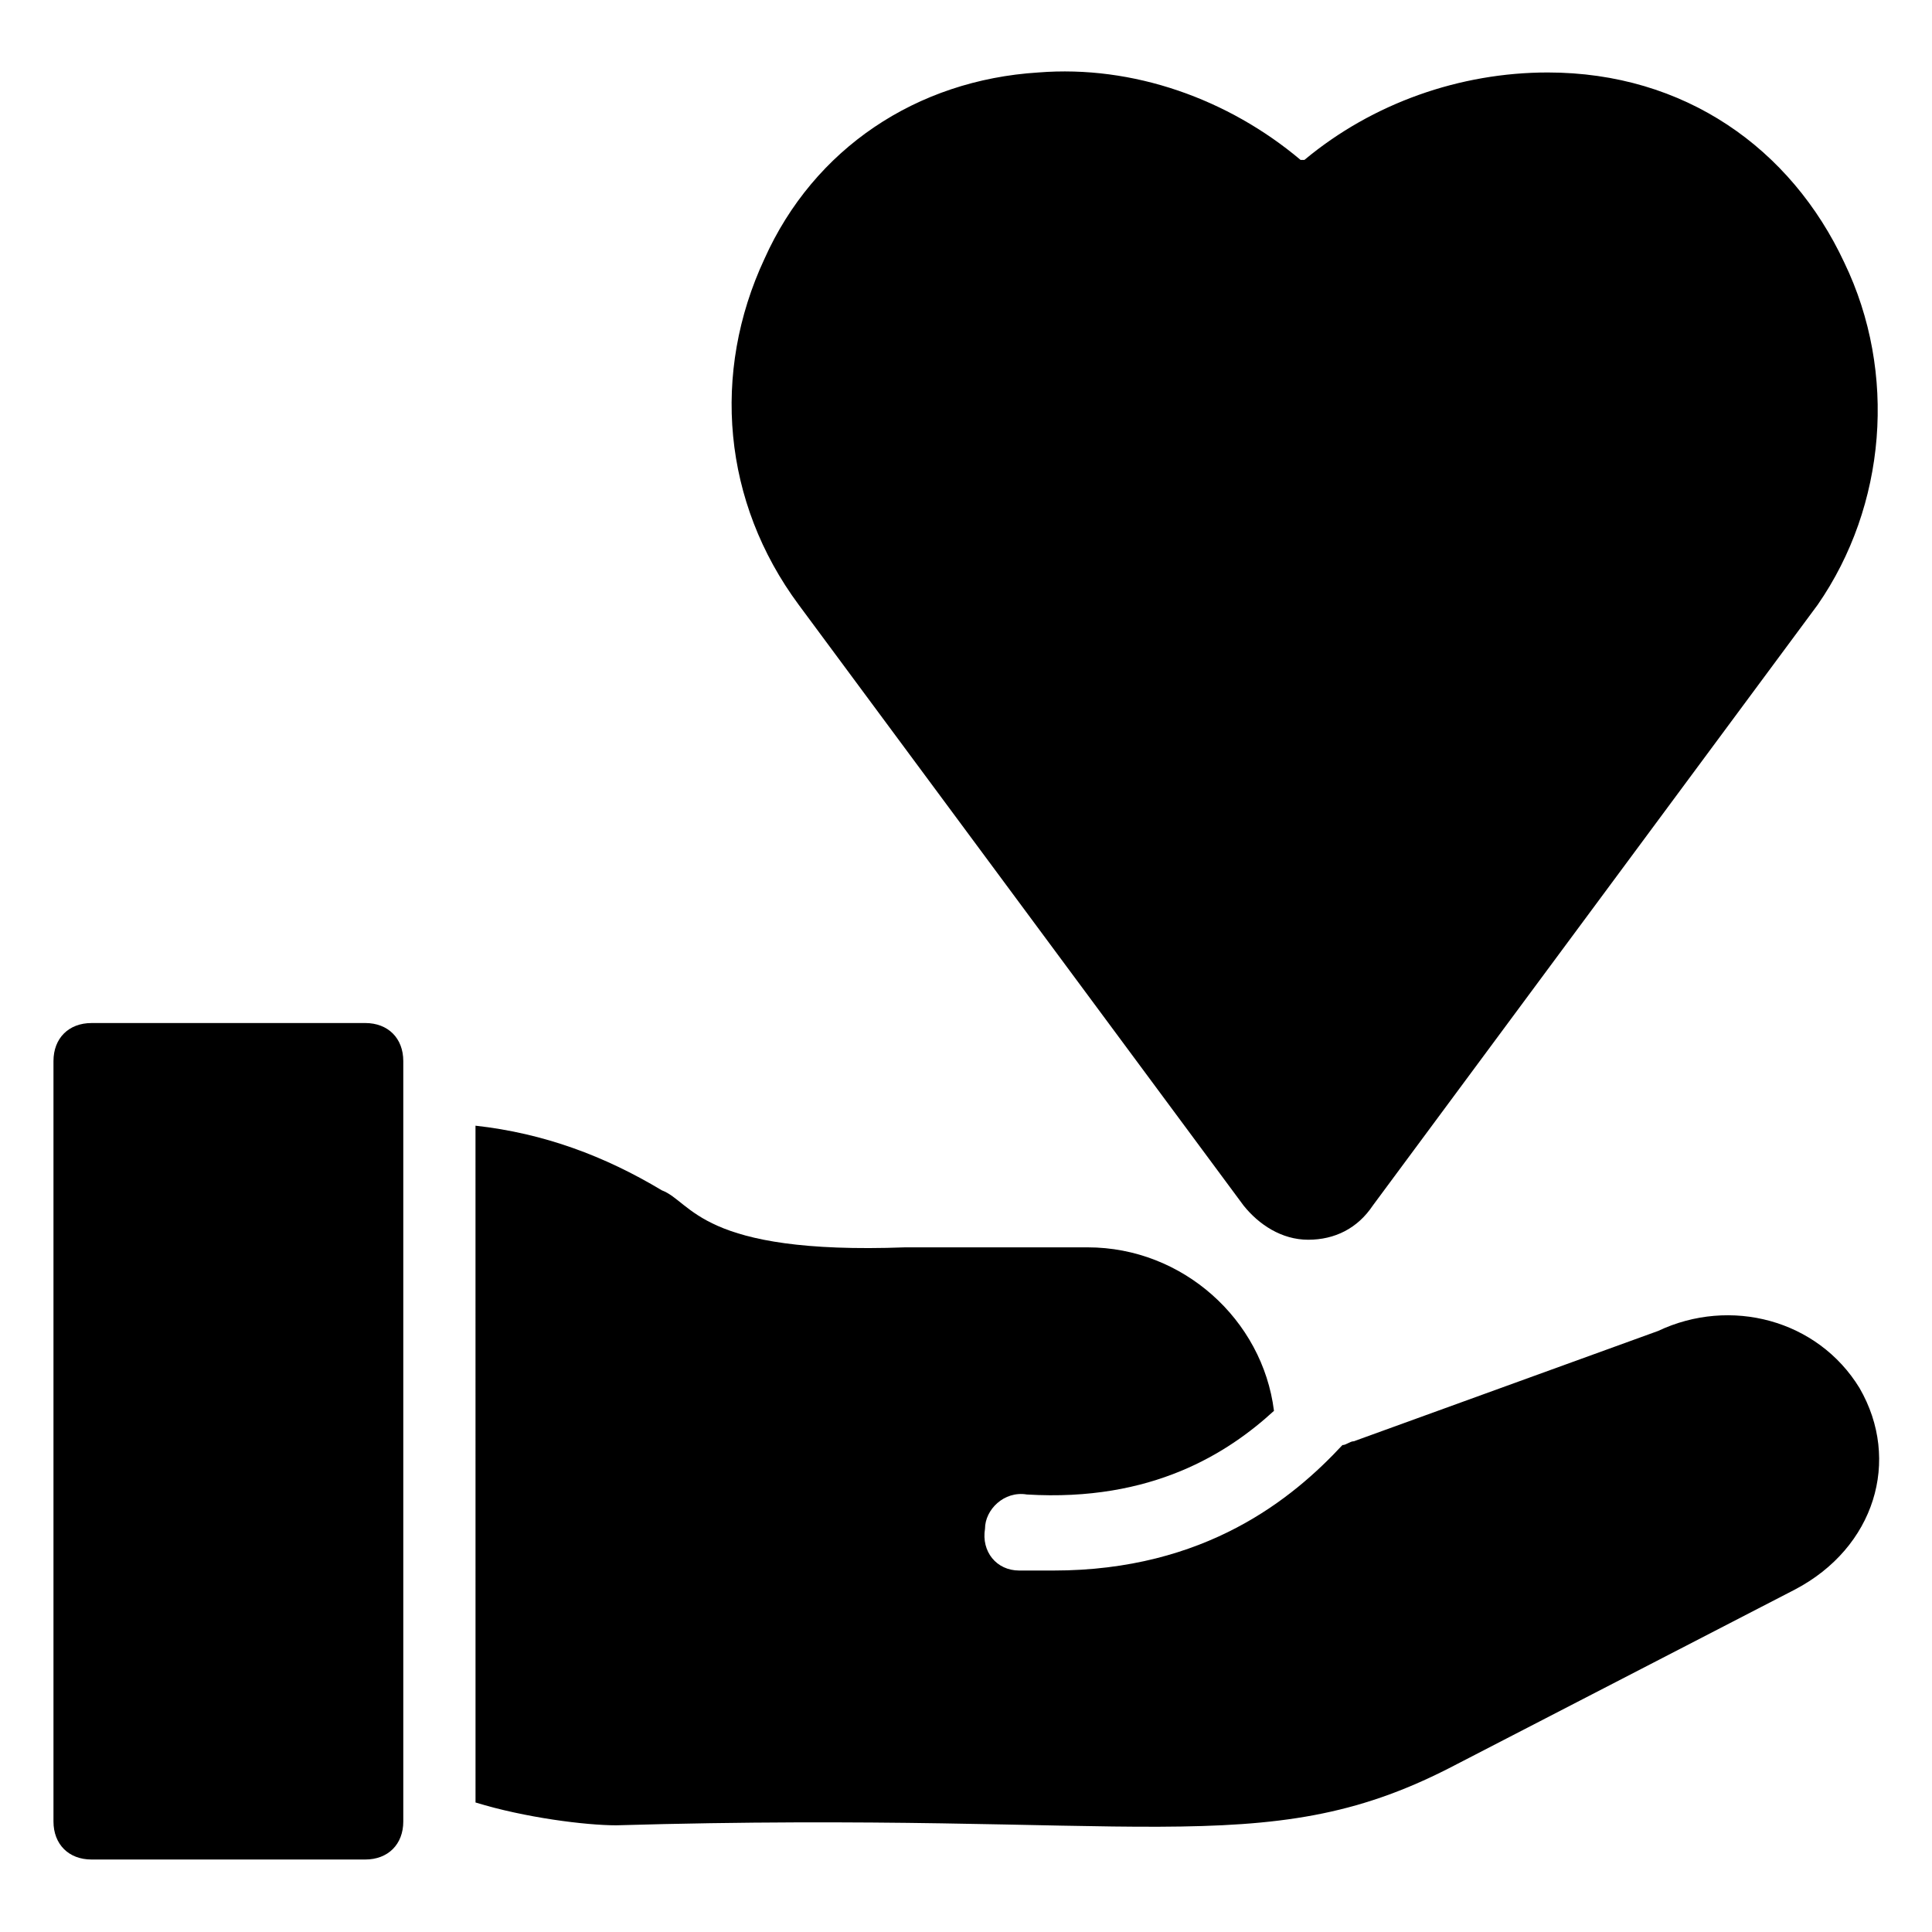 <?xml version="1.0" encoding="UTF-8"?>
<!-- Uploaded to: SVG Repo, www.svgrepo.com, Generator: SVG Repo Mixer Tools -->
<svg fill="#000000" width="800px" height="800px" version="1.1" viewBox="144 144 512 512" xmlns="http://www.w3.org/2000/svg">
 <g>
  <path d="m168.25 636.79h72.547c6.047 0 10.078-4.031 10.078-10.078v-201.52c0-6.047-4.031-10.078-10.078-10.078l-72.547 0.004c-6.047 0-10.078 4.031-10.078 10.078v201.52c0.004 6.043 4.031 10.074 10.078 10.074z"/>
  <path d="m636.79 511.84c-11.082-18.137-34.258-24.184-53.402-15.113l-80.609 29.223c-1.008 0-2.016 1.008-3.023 1.008-13.098 14.105-36.273 33.25-76.578 33.25h-9.07c-6.047 0-10.078-5.039-9.07-11.082 0-5.039 5.039-10.078 11.082-9.07 33.25 2.016 53.402-11.082 65.496-22.168-3.023-24.184-24.184-43.328-49.375-43.328h-48.367c-54.41 2.016-56.426-12.09-64.488-15.113-15.113-9.07-31.234-15.113-49.375-17.129l0.008 179.36c13.098 4.031 29.223 6.047 37.281 6.047 139.05-4.031 171.3 10.078 220.67-15.113l91.691-47.359c21.164-11.086 28.215-34.262 17.133-53.406z"/>
  <path d="m632.76 213.59c-14.105-30.23-42.32-50.383-78.594-50.383-23.176 0-46.352 8.062-64.488 23.176h-1.008c-19.145-16.121-44.336-25.191-69.527-23.176-32.242 2.016-59.449 20.152-72.547 49.375-14.105 30.23-11.082 64.488 9.07 91.691l117.89 159.2c4.031 5.039 10.078 9.07 17.129 9.07 7.055 0 13.098-3.023 17.129-9.07l117.89-159.2c18.141-26.195 21.16-61.465 7.055-90.684z"/>
 </g>
</svg>